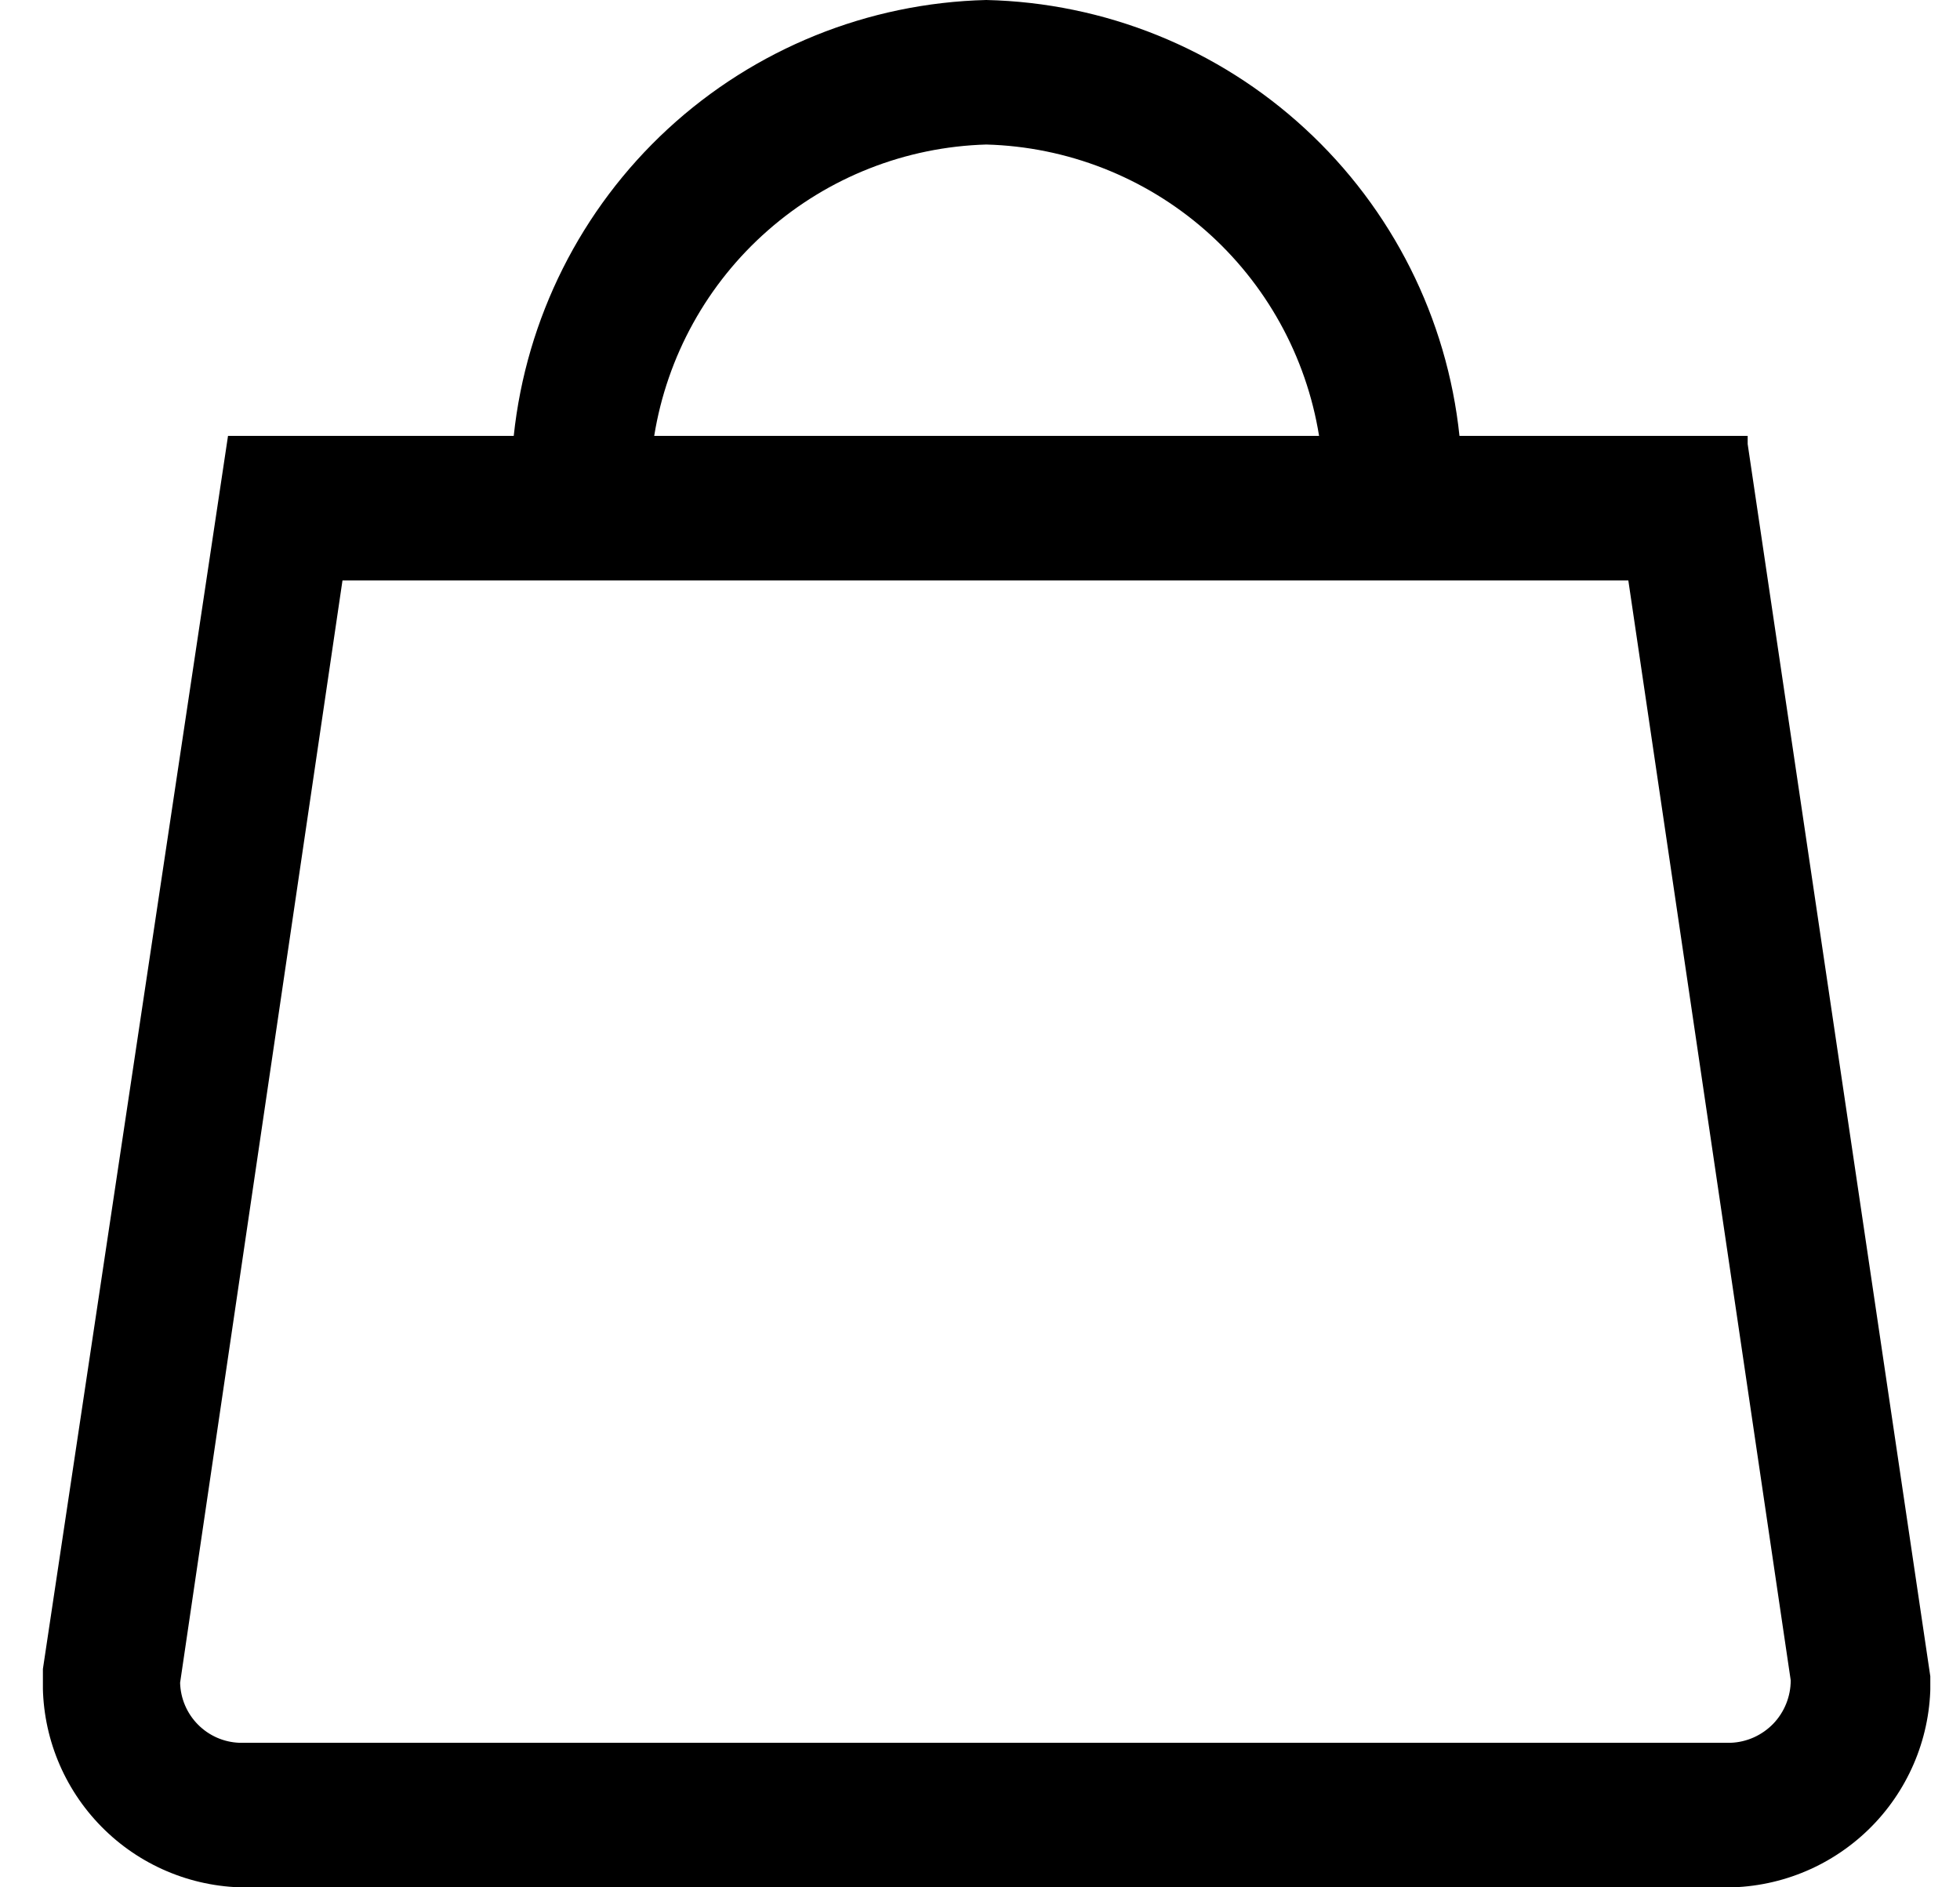 <svg width="27" height="26" viewBox="0 0 27 26" fill="none" xmlns="http://www.w3.org/2000/svg">
<g clip-path="url(#clip0_11_261)">
<g clip-path="url(#clip1_11_261)">
<path d="M24.075 6.117V6.005H20.105C19.935 4.383 19.178 2.878 17.978 1.773C16.779 0.667 15.217 0.037 13.586 0C11.957 0.04 10.398 0.671 9.2 1.776C8.003 2.881 7.248 4.385 7.077 6.005H3.141L0.591 22.992V23.115C0.57 23.856 0.843 24.575 1.35 25.115C1.857 25.656 2.557 25.974 3.298 26H23.874C24.62 25.974 25.324 25.653 25.834 25.108C26.343 24.563 26.616 23.838 26.591 23.093L24.075 6.117ZM9.012 6.005C9.189 4.908 9.742 3.908 10.577 3.175C11.411 2.442 12.476 2.023 13.586 1.991C14.698 2.021 15.765 2.438 16.602 3.171C17.439 3.904 17.994 4.907 18.171 6.005H9.012ZM24.668 23.148C24.668 23.371 24.582 23.585 24.428 23.746C24.273 23.906 24.063 24.001 23.84 24.009H3.298C3.082 24.001 2.878 23.911 2.726 23.757C2.574 23.603 2.487 23.398 2.481 23.182L4.718 7.996H22.431L24.668 23.148Z" fill="black"/>
</g>
</g>
<defs>
<clipPath id="clip0_11_261">
<rect width="26" height="26" fill="white" transform="translate(0.591)"/>
</clipPath>
<clipPath id="clip1_11_261">
<rect width="26" height="26" fill="white" transform="translate(0.591)"/>
</clipPath>
</defs>
</svg>
